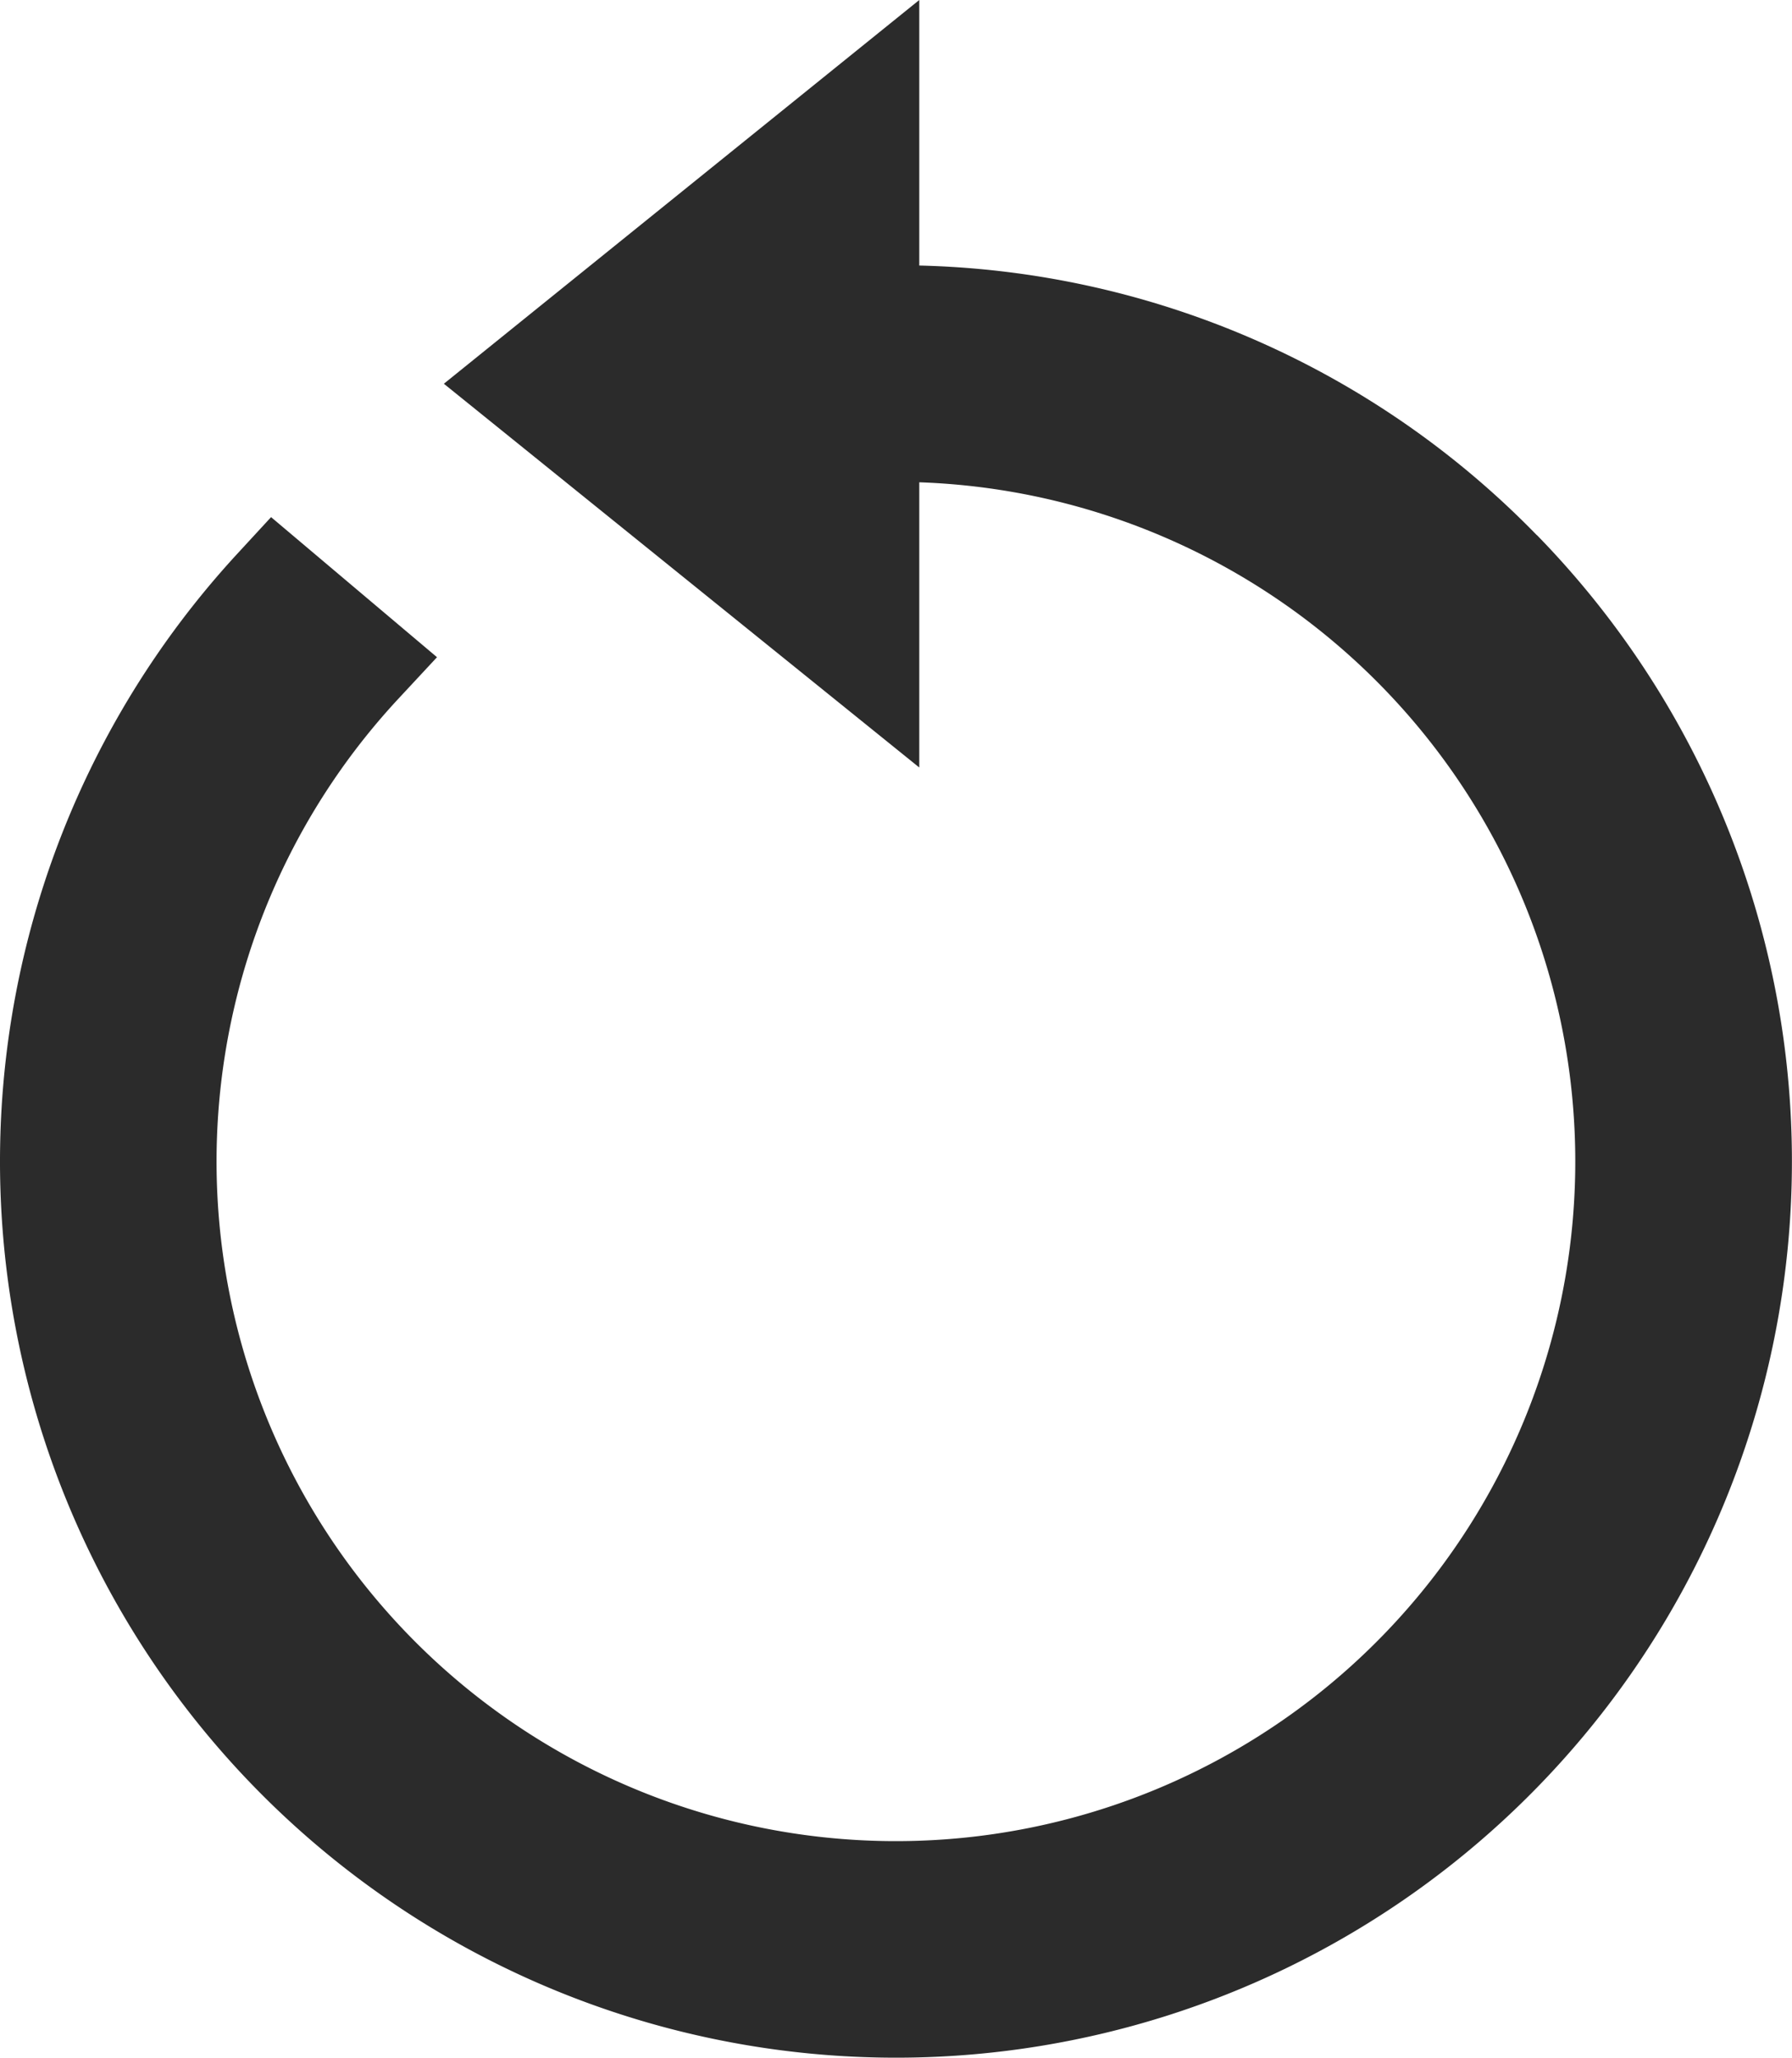 <svg xmlns="http://www.w3.org/2000/svg" width="23.521" height="27" viewBox="0 0 23.521 27"><path d="M20.173,7.023a11.692,11.692,0,0,0-8.107-3.539V0L5.826,5.035l6.24,5.035V6.328A8.917,8.917,0,1,1,5.228,9.169l.508-.546L3.558,6.785l-.461.5a11.76,11.76,0,1,0,17.076-.264" fill="#2b2b2b"/></svg>